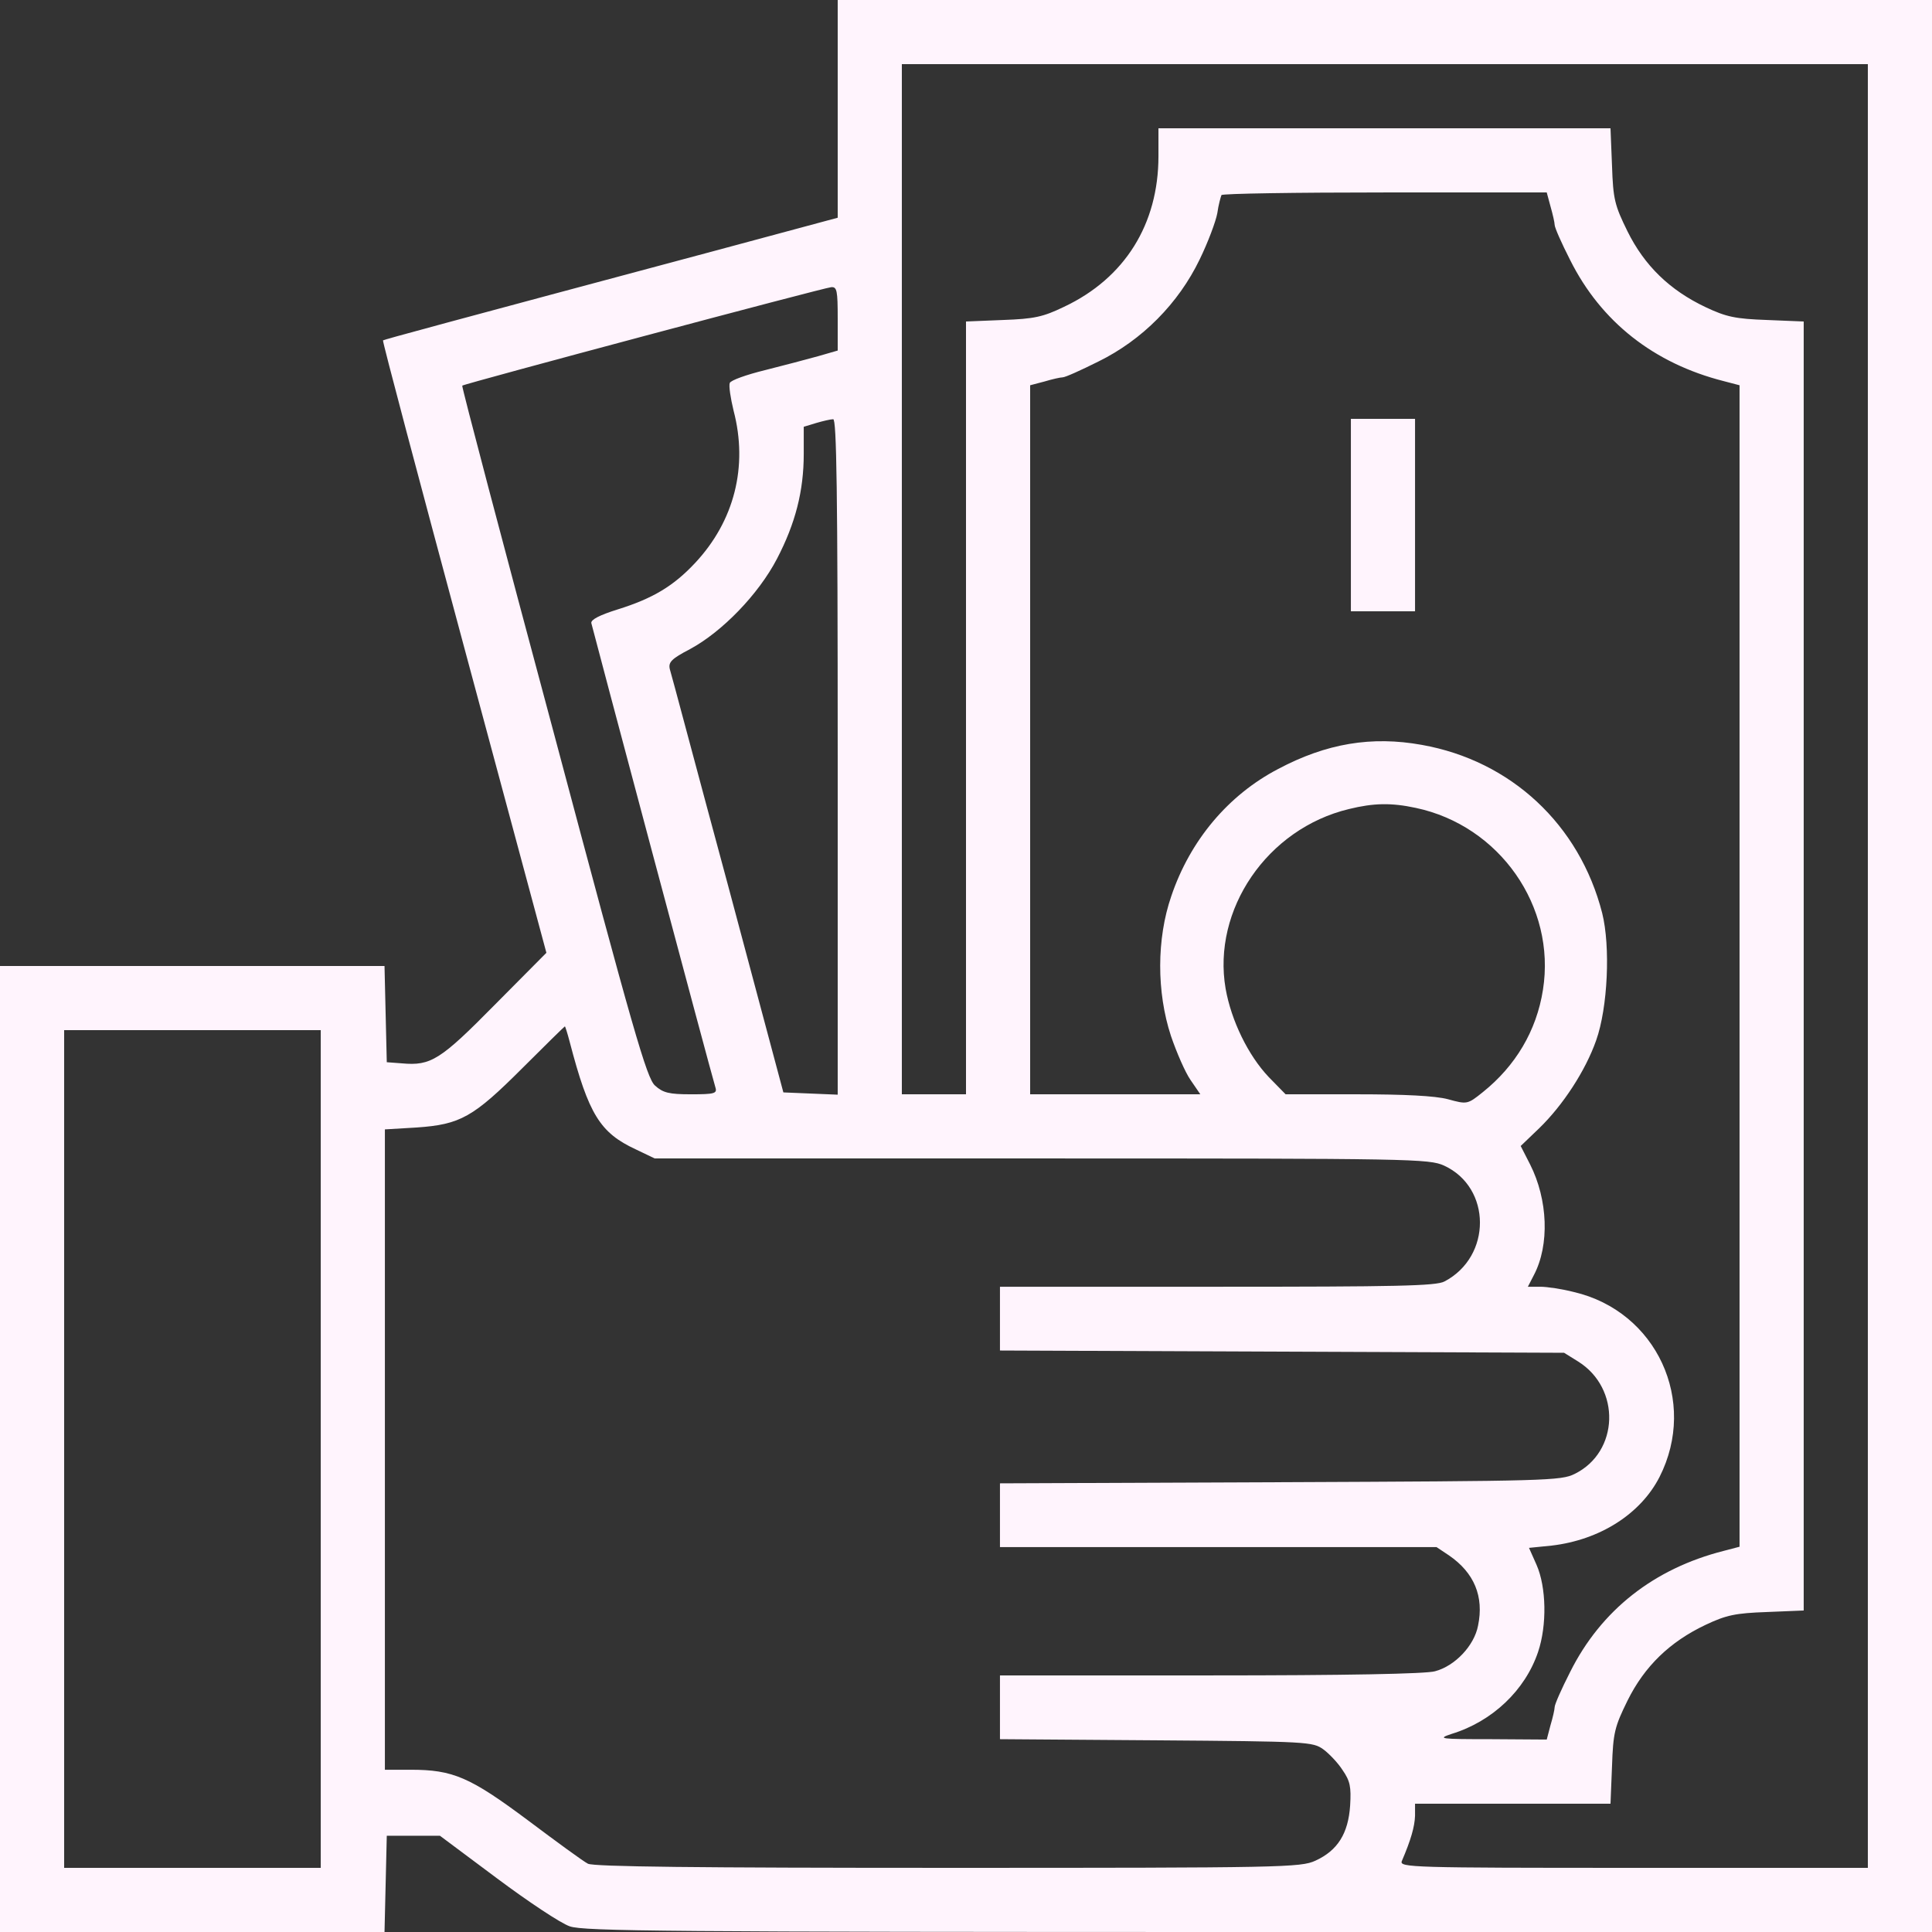 <svg width="249" height="249" viewBox="0 0 249 249" fill="none" xmlns="http://www.w3.org/2000/svg">
<rect x="0" y="0" width="249" height="249" fill="#333333" stroke="none"/>
<g clip-path="url(#clip0_7_263)">
<path d="M107.965 14.006V28.061L92.062 32.341C57.338 41.63 49.46 43.77 49.362 43.867C49.265 43.964 53.982 61.715 59.818 83.405L70.42 122.798L63.758 129.509C56.755 136.61 55.539 137.388 51.794 137.047L49.849 136.901L49.703 130.725L49.557 124.5H24.803H0V186.75V249H24.803H49.557L49.703 242.824L49.849 236.599H53.302H56.706L64.001 242.046C68.037 245.061 72.268 247.881 73.436 248.271C75.235 248.903 86.031 249 162.239 249H249V124.5V0H178.482H107.965V14.006ZM240.732 124.5V240.732H210.531C181.935 240.732 180.33 240.684 180.671 239.857C181.838 237.134 182.324 235.431 182.373 234.021V232.465H194.969H207.565L207.759 227.65C207.905 223.322 208.1 222.544 209.753 219.188C211.942 214.763 215.2 211.601 219.82 209.413C222.495 208.148 223.662 207.905 227.747 207.759L232.465 207.565V124.5V41.435L227.747 41.241C223.662 41.095 222.495 40.852 219.82 39.587C215.2 37.399 211.942 34.237 209.753 29.812C208.1 26.456 207.905 25.678 207.759 21.35L207.565 16.535H178.434H149.303V20.134C149.303 28.888 144.974 35.842 137.145 39.538C134.421 40.852 133.303 41.095 129.266 41.241L124.5 41.435V91.235V141.035H120.366H116.232V74.651V8.268H178.482H240.732V124.5ZM199.832 26.602C200.124 27.623 200.367 28.693 200.367 28.985C200.367 29.326 201.243 31.32 202.361 33.508C206.349 41.484 213.158 46.833 222.155 49.119L224.197 49.654V124.5V199.346L222.155 199.881C213.158 202.167 206.349 207.516 202.361 215.492C201.243 217.68 200.367 219.674 200.367 220.015C200.367 220.307 200.124 221.377 199.832 222.349L199.346 224.197L192.197 224.149C185.534 224.149 185.194 224.1 187.09 223.468C192.343 221.863 196.574 217.826 198.227 212.914C199.395 209.462 199.297 204.55 198.033 201.68L197.06 199.492L199.978 199.2C206.203 198.471 211.455 195.115 213.887 190.349C218.848 180.574 213.498 168.999 202.847 166.519C201.34 166.13 199.395 165.838 198.519 165.838H196.914L197.692 164.33C199.735 160.44 199.492 154.604 197.206 150.081L195.99 147.698L198.373 145.412C201.437 142.446 204.355 137.971 205.717 134.081C207.224 129.85 207.565 121.971 206.495 117.691C203.577 106.263 194.726 98.044 183.248 96.001C176.78 94.834 170.944 95.807 164.719 99.114C158.3 102.469 153.388 108.305 150.956 115.503C149.06 120.998 149.06 127.856 150.908 133.497C151.637 135.637 152.756 138.214 153.437 139.187L154.701 141.035H143.71H132.768V95.32V49.654L134.616 49.168C135.588 48.876 136.658 48.633 136.95 48.633C137.29 48.633 139.333 47.709 141.57 46.59C147.212 43.818 151.88 39.101 154.604 33.459C155.674 31.271 156.695 28.547 156.889 27.477C157.035 26.408 157.327 25.386 157.424 25.143C157.522 24.949 167.005 24.803 178.482 24.803H199.346L199.832 26.602ZM107.965 41.046V45.18L105.436 45.909C104.026 46.298 100.913 47.125 98.579 47.709C96.196 48.292 94.153 49.022 94.056 49.362C93.91 49.703 94.153 51.308 94.542 52.913C96.439 60.11 94.639 67.162 89.582 72.56C86.81 75.527 84.135 77.132 79.612 78.542C77.278 79.272 76.159 79.855 76.208 80.293C76.353 80.974 91.673 138.458 92.208 140.16C92.451 140.938 92.062 141.035 89.047 141.035C86.226 141.035 85.448 140.841 84.427 139.917C83.357 138.993 81.654 133.059 71.344 94.348C64.779 69.885 59.478 49.8 59.575 49.703C59.818 49.46 106.263 37.058 107.138 37.01C107.868 36.961 107.965 37.447 107.965 41.046ZM107.965 97.509V141.084L104.463 140.938L100.962 140.792L93.813 114.044C89.825 99.308 86.518 86.81 86.323 86.226C86.129 85.351 86.518 84.913 88.949 83.648C93.083 81.411 97.752 76.597 100.135 72.025C102.518 67.454 103.588 63.271 103.588 58.505V55.004L105.193 54.517C106.02 54.274 107.041 54.031 107.381 54.031C107.819 53.982 107.965 62.98 107.965 97.509ZM182.47 104.123C193.267 106.409 200.562 116.816 198.86 127.564C198.033 132.865 195.309 137.388 191.127 140.743C189.133 142.348 189.084 142.348 186.604 141.667C184.951 141.23 181.011 141.035 174.884 141.035H165.692L163.504 138.798C160.877 136.026 158.689 131.552 157.959 127.418C156.209 117.254 163.309 106.798 173.862 104.269C177.023 103.491 179.309 103.442 182.47 104.123ZM73.436 134.324C75.867 143.613 77.326 145.996 81.946 148.136L84.378 149.303H134.227C182.13 149.303 184.172 149.351 186.118 150.227C192.245 153.047 192.294 161.947 186.166 165.157C185.096 165.741 179.941 165.838 156.841 165.838H128.877V169.972V174.057L165.254 174.203L201.583 174.349L203.382 175.467C208.927 178.92 208.683 187.139 202.945 189.96C201.194 190.835 199.395 190.884 165.011 191.03L128.877 191.176V195.261V199.395H157.035H185.145L186.75 200.464C190.008 202.702 191.273 205.765 190.495 209.51C190.008 212.088 187.528 214.714 184.951 215.395C183.783 215.735 173.376 215.93 156.014 215.93H128.877V220.063V224.149L149.011 224.295C168.61 224.44 169.194 224.489 170.555 225.462C171.285 225.997 172.452 227.212 173.036 228.137C174.008 229.547 174.154 230.276 174.008 232.708C173.765 236.307 172.403 238.495 169.534 239.808C167.637 240.684 165.352 240.732 122.166 240.732C89.728 240.732 76.499 240.587 75.77 240.197C75.186 239.906 71.733 237.377 68.037 234.605C60.548 229.012 58.359 228.088 52.913 228.088H49.605V186.799V145.558L53.691 145.315C59.332 144.926 60.986 144.002 67.356 137.631C70.274 134.713 72.755 132.281 72.803 132.281C72.852 132.281 73.144 133.205 73.436 134.324ZM41.338 186.75V240.732H24.803H8.268V186.75V132.768H24.803H41.338V186.75Z" fill="#FFF4FD"/>
<path d="M174.105 66.384V78.785H178.239H182.373V66.384V53.982H178.239H174.105V66.384Z" fill="#FFF4FD"/>
</g>
<defs>
<clipPath id="clip0_7_263">
<rect width="249" height="249" fill="white"/>
</clipPath>
</defs>
</svg>
